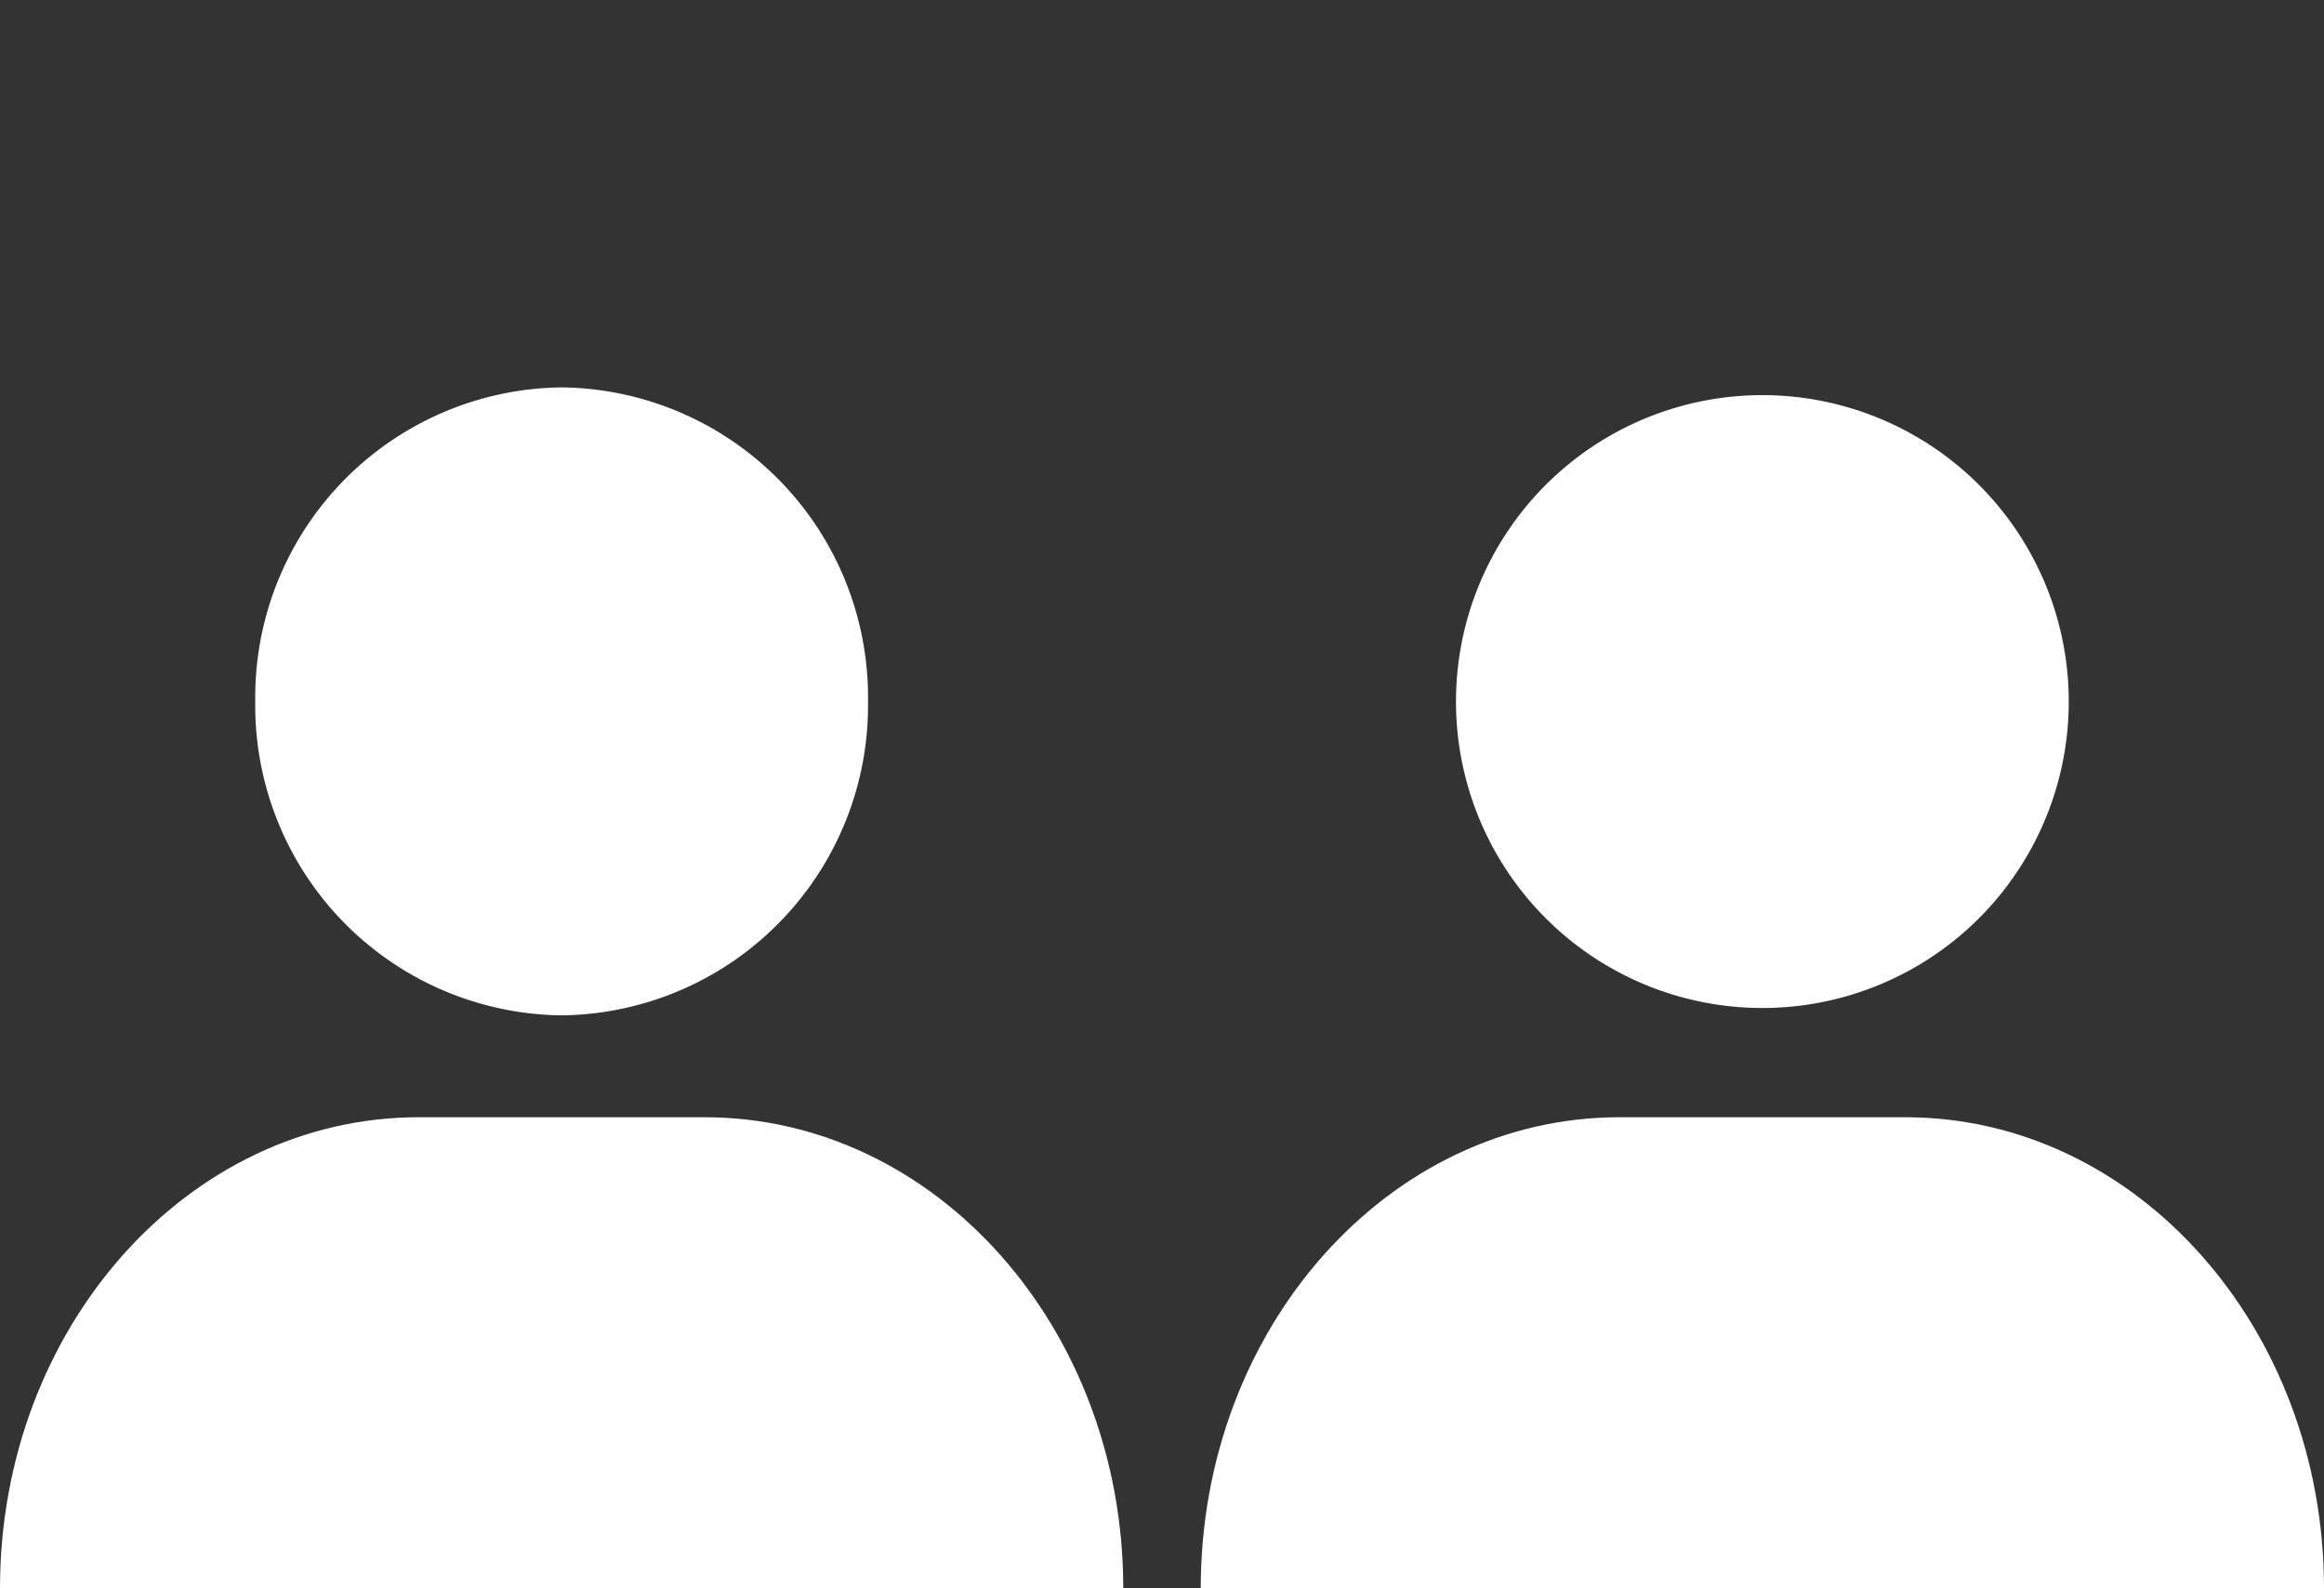 <svg xmlns="http://www.w3.org/2000/svg" viewBox="0 0 60 41"><rect x="0" y="0" width="60" height="41" fill="#333333" stroke="none"/><title>Element 129</title><g id="a6d8d8f6-ef46-4b3c-bd96-d7888a916091" data-name="Ebene 2"><g id="bc60235f-b4c9-4dbc-adfc-33301b5738eb" data-name="Ebene 1"><path d="M31,41h0c0-6.71,4.84-12.16,10.81-12.16h7.38C55.16,28.84,60,34.29,60,41h0" fill="#fff"/><path d="M53.41,18.11a7.91,7.91,0,1,1-15.82,0,7.91,7.91,0,1,1,15.82,0Z" fill="#fff"/><path d="M0,41H0c0-6.71,4.84-12.16,10.81-12.16h7.38C24.16,28.84,29,34.29,29,41h0" fill="#fff"/><path d="M22.41,18.11a8,8,0,0,1-7.91,8.1,8,8,0,0,1-7.91-8.1A8,8,0,0,1,14.5,10,8,8,0,0,1,22.41,18.11Z" fill="#fff"/><rect width="60" height="41" fill="none"/></g></g></svg>